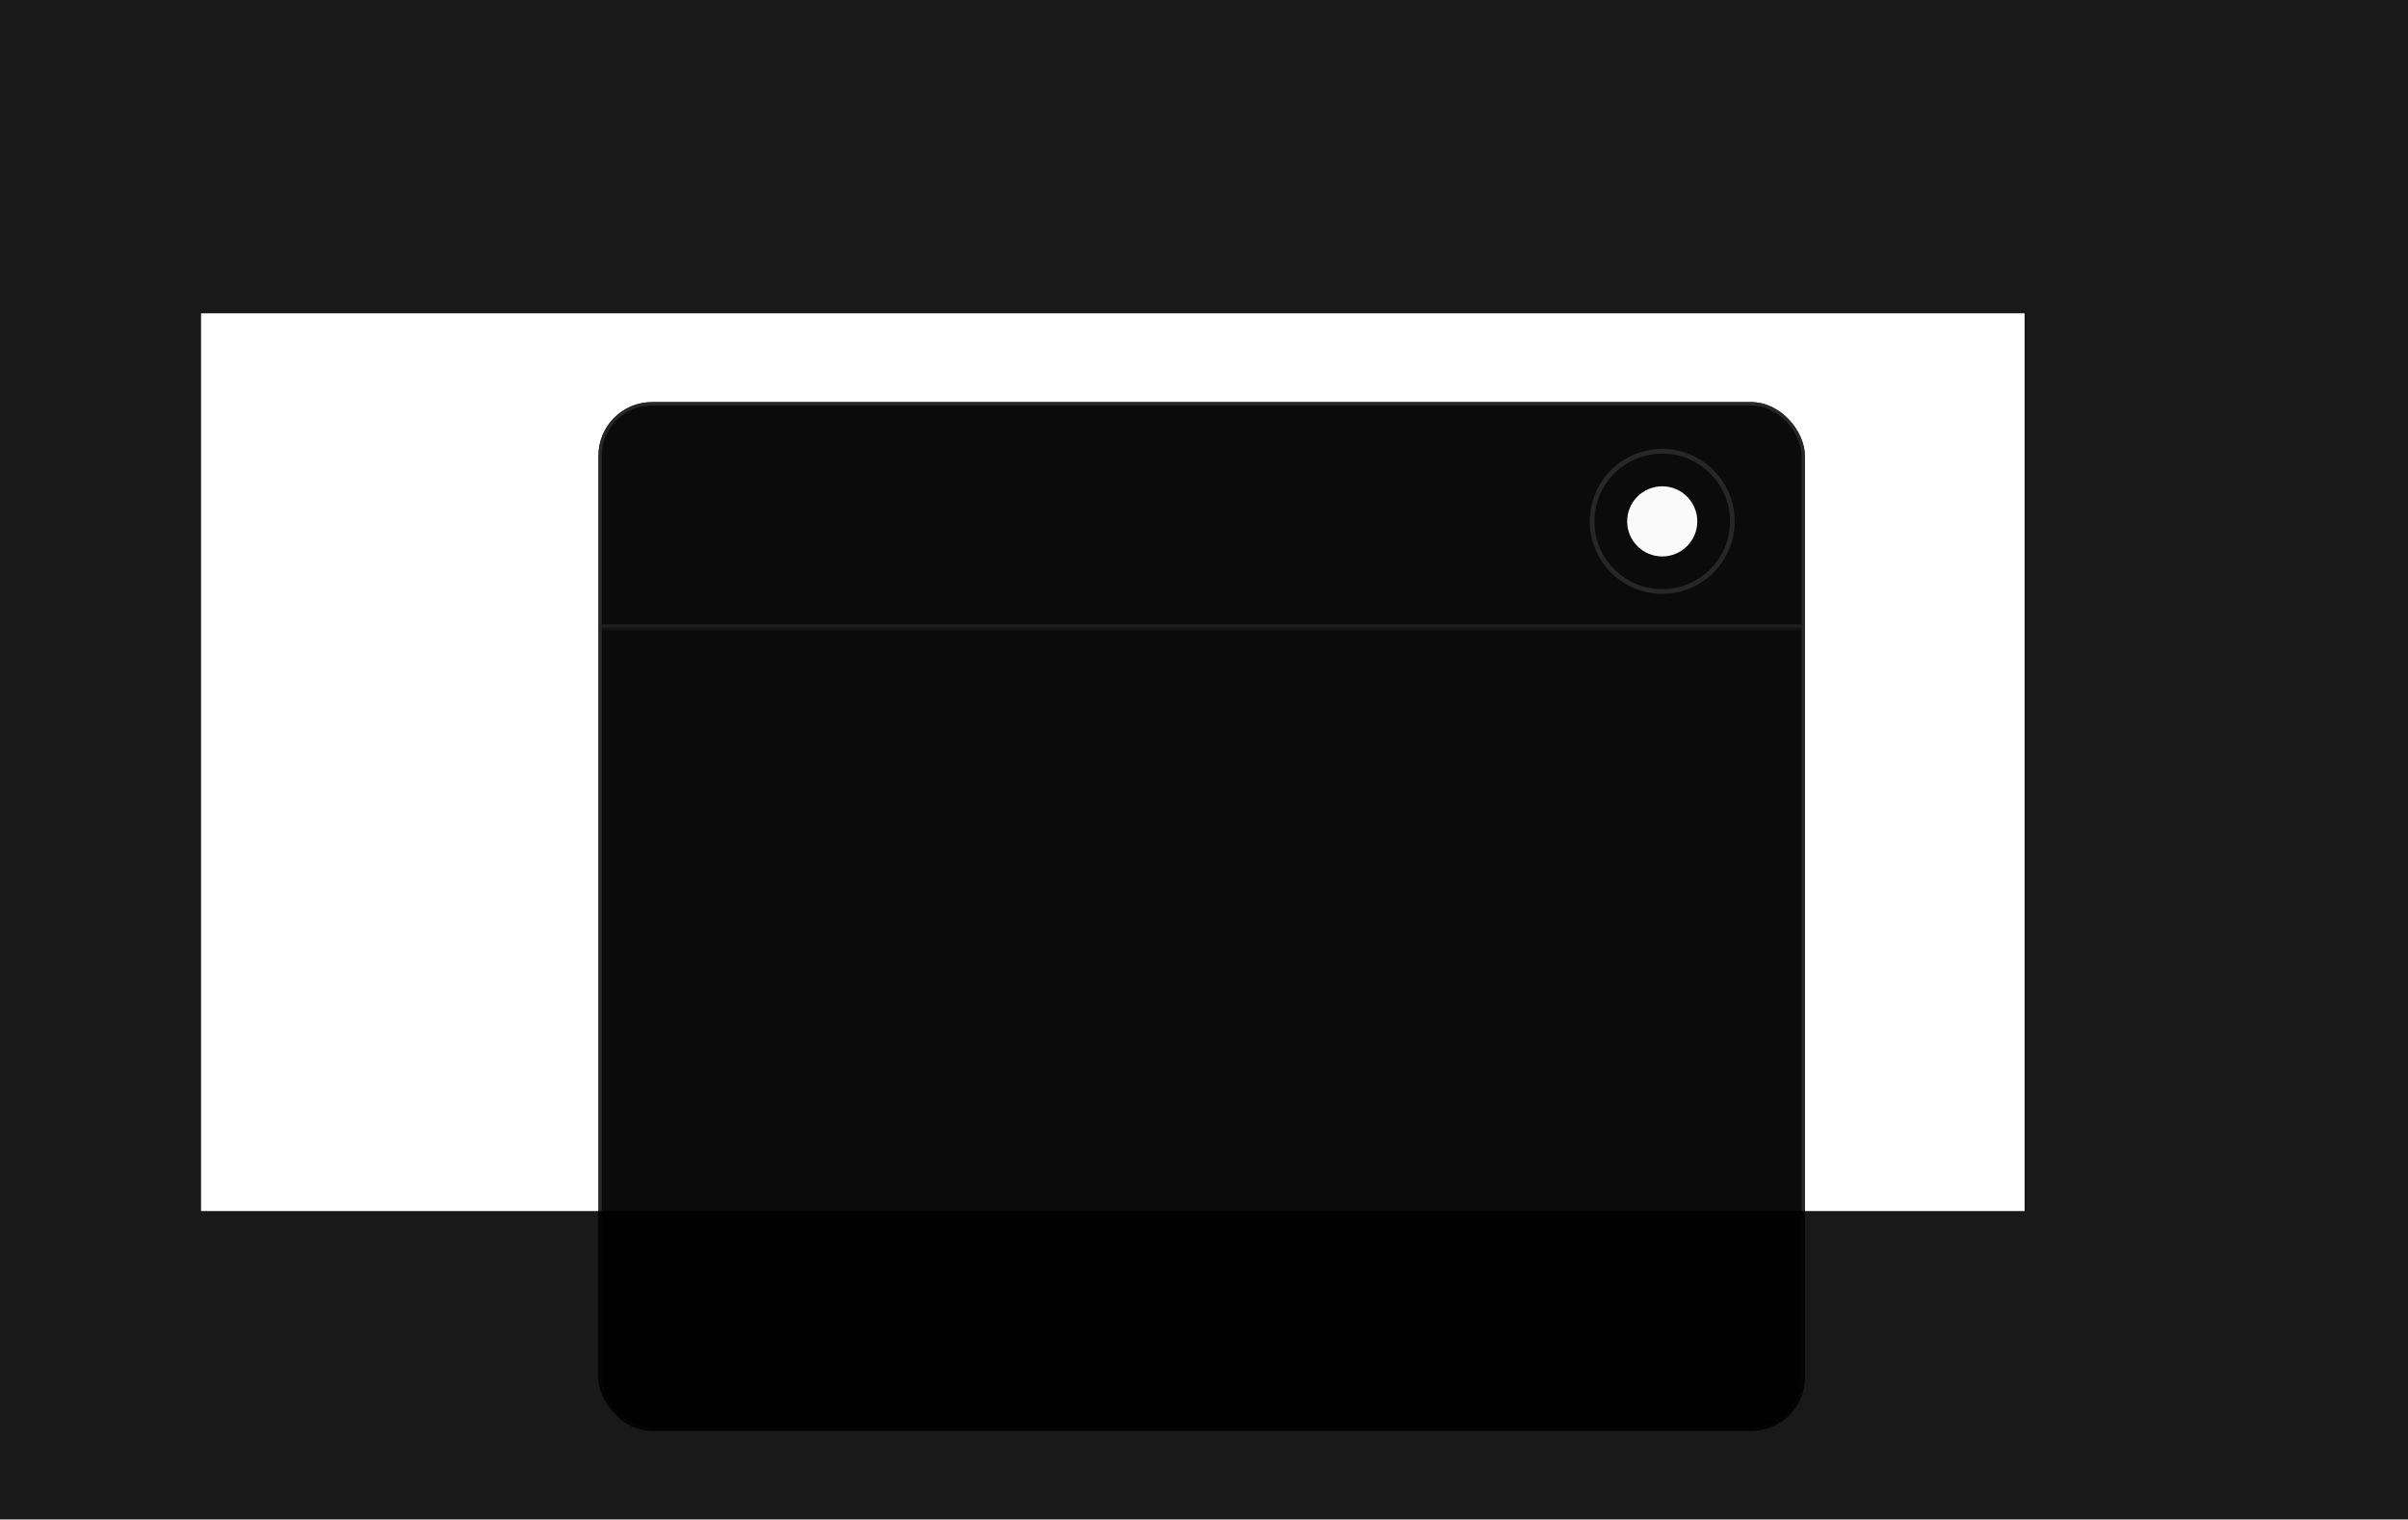 <svg width="515" height="325" viewBox="0 0 515 325" fill="none" xmlns="http://www.w3.org/2000/svg">
<g clip-path="url(#clip0_33066_108995)">
<g clip-path="url(#clip1_33066_108995)">
<rect x="128" y="86" width="258" height="220" rx="11.432" fill="#0B0B0C"/>
<mask id="path-3-inside-1_33066_108995" fill="white">
<path d="M128 86H386V134.295H128V86Z"/>
</mask>
<path d="M386 134.295V133.581H128V134.295V135.01H386V134.295Z" fill="#27272A" mask="url(#path-3-inside-1_33066_108995)"/>
<circle cx="355.5" cy="111.5" r="15" stroke="#27272A"/>
<g filter="url(#filter1_dddddd_33066_108995)">
<circle cx="355.5" cy="111.5" r="7.5" fill="#FAFAFA"/>
</g>
</g>
<rect x="128.357" y="86.357" width="257.286" height="219.286" rx="11.075" stroke="#27272A" stroke-width="0.714"/>
<g opacity="0.9" filter="url(#filter2_f_33066_108995)">
<path d="M583 379H-51V-54H583V379ZM43 67V259H433V67H43Z" fill="black"/>
</g>
</g>
<defs>
<filter id="filter1_dddddd_33066_108995" x="272.4" y="28.4" width="166.2" height="166.2" filterUnits="userSpaceOnUse" color-interpolation-filters="sRGB">
<feFlood flood-opacity="0" result="BackgroundImageFix"/>
<feColorMatrix in="SourceAlpha" type="matrix" values="0 0 0 0 0 0 0 0 0 0 0 0 0 0 0 0 0 0 127 0" result="hardAlpha"/>
<feOffset/>
<feGaussianBlur stdDeviation="0.9"/>
<feColorMatrix type="matrix" values="0 0 0 0 0.98 0 0 0 0 0.98 0 0 0 0 0.98 0 0 0 1 0"/>
<feBlend mode="normal" in2="BackgroundImageFix" result="effect1_dropShadow_33066_108995"/>
<feColorMatrix in="SourceAlpha" type="matrix" values="0 0 0 0 0 0 0 0 0 0 0 0 0 0 0 0 0 0 127 0" result="hardAlpha"/>
<feOffset/>
<feGaussianBlur stdDeviation="1.8"/>
<feColorMatrix type="matrix" values="0 0 0 0 0.98 0 0 0 0 0.98 0 0 0 0 0.98 0 0 0 1 0"/>
<feBlend mode="normal" in2="effect1_dropShadow_33066_108995" result="effect2_dropShadow_33066_108995"/>
<feColorMatrix in="SourceAlpha" type="matrix" values="0 0 0 0 0 0 0 0 0 0 0 0 0 0 0 0 0 0 127 0" result="hardAlpha"/>
<feOffset/>
<feGaussianBlur stdDeviation="6.3"/>
<feColorMatrix type="matrix" values="0 0 0 0 0.98 0 0 0 0 0.98 0 0 0 0 0.98 0 0 0 1 0"/>
<feBlend mode="normal" in2="effect2_dropShadow_33066_108995" result="effect3_dropShadow_33066_108995"/>
<feColorMatrix in="SourceAlpha" type="matrix" values="0 0 0 0 0 0 0 0 0 0 0 0 0 0 0 0 0 0 127 0" result="hardAlpha"/>
<feOffset/>
<feGaussianBlur stdDeviation="12.6"/>
<feColorMatrix type="matrix" values="0 0 0 0 0.98 0 0 0 0 0.98 0 0 0 0 0.98 0 0 0 1 0"/>
<feBlend mode="normal" in2="effect3_dropShadow_33066_108995" result="effect4_dropShadow_33066_108995"/>
<feColorMatrix in="SourceAlpha" type="matrix" values="0 0 0 0 0 0 0 0 0 0 0 0 0 0 0 0 0 0 127 0" result="hardAlpha"/>
<feOffset/>
<feGaussianBlur stdDeviation="21.6"/>
<feColorMatrix type="matrix" values="0 0 0 0 0.98 0 0 0 0 0.98 0 0 0 0 0.98 0 0 0 1 0"/>
<feBlend mode="normal" in2="effect4_dropShadow_33066_108995" result="effect5_dropShadow_33066_108995"/>
<feColorMatrix in="SourceAlpha" type="matrix" values="0 0 0 0 0 0 0 0 0 0 0 0 0 0 0 0 0 0 127 0" result="hardAlpha"/>
<feOffset/>
<feGaussianBlur stdDeviation="37.8"/>
<feColorMatrix type="matrix" values="0 0 0 0 0.98 0 0 0 0 0.98 0 0 0 0 0.98 0 0 0 1 0"/>
<feBlend mode="normal" in2="effect5_dropShadow_33066_108995" result="effect6_dropShadow_33066_108995"/>
<feBlend mode="normal" in="SourceGraphic" in2="effect6_dropShadow_33066_108995" result="shape"/>
</filter>
<filter id="filter2_f_33066_108995" x="-111.4" y="-114.4" width="754.8" height="553.8" filterUnits="userSpaceOnUse" color-interpolation-filters="sRGB">
<feFlood flood-opacity="0" result="BackgroundImageFix"/>
<feBlend mode="normal" in="SourceGraphic" in2="BackgroundImageFix" result="shape"/>
<feGaussianBlur stdDeviation="30.2" result="effect1_foregroundBlur_33066_108995"/>
</filter>
<clipPath id="clip0_33066_108995">
<rect width="515" height="325" fill="white"/>
</clipPath>
<clipPath id="clip1_33066_108995">
<rect x="128" y="86" width="258" height="220" rx="11.432" fill="white"/>
</clipPath>
</defs>
</svg>
